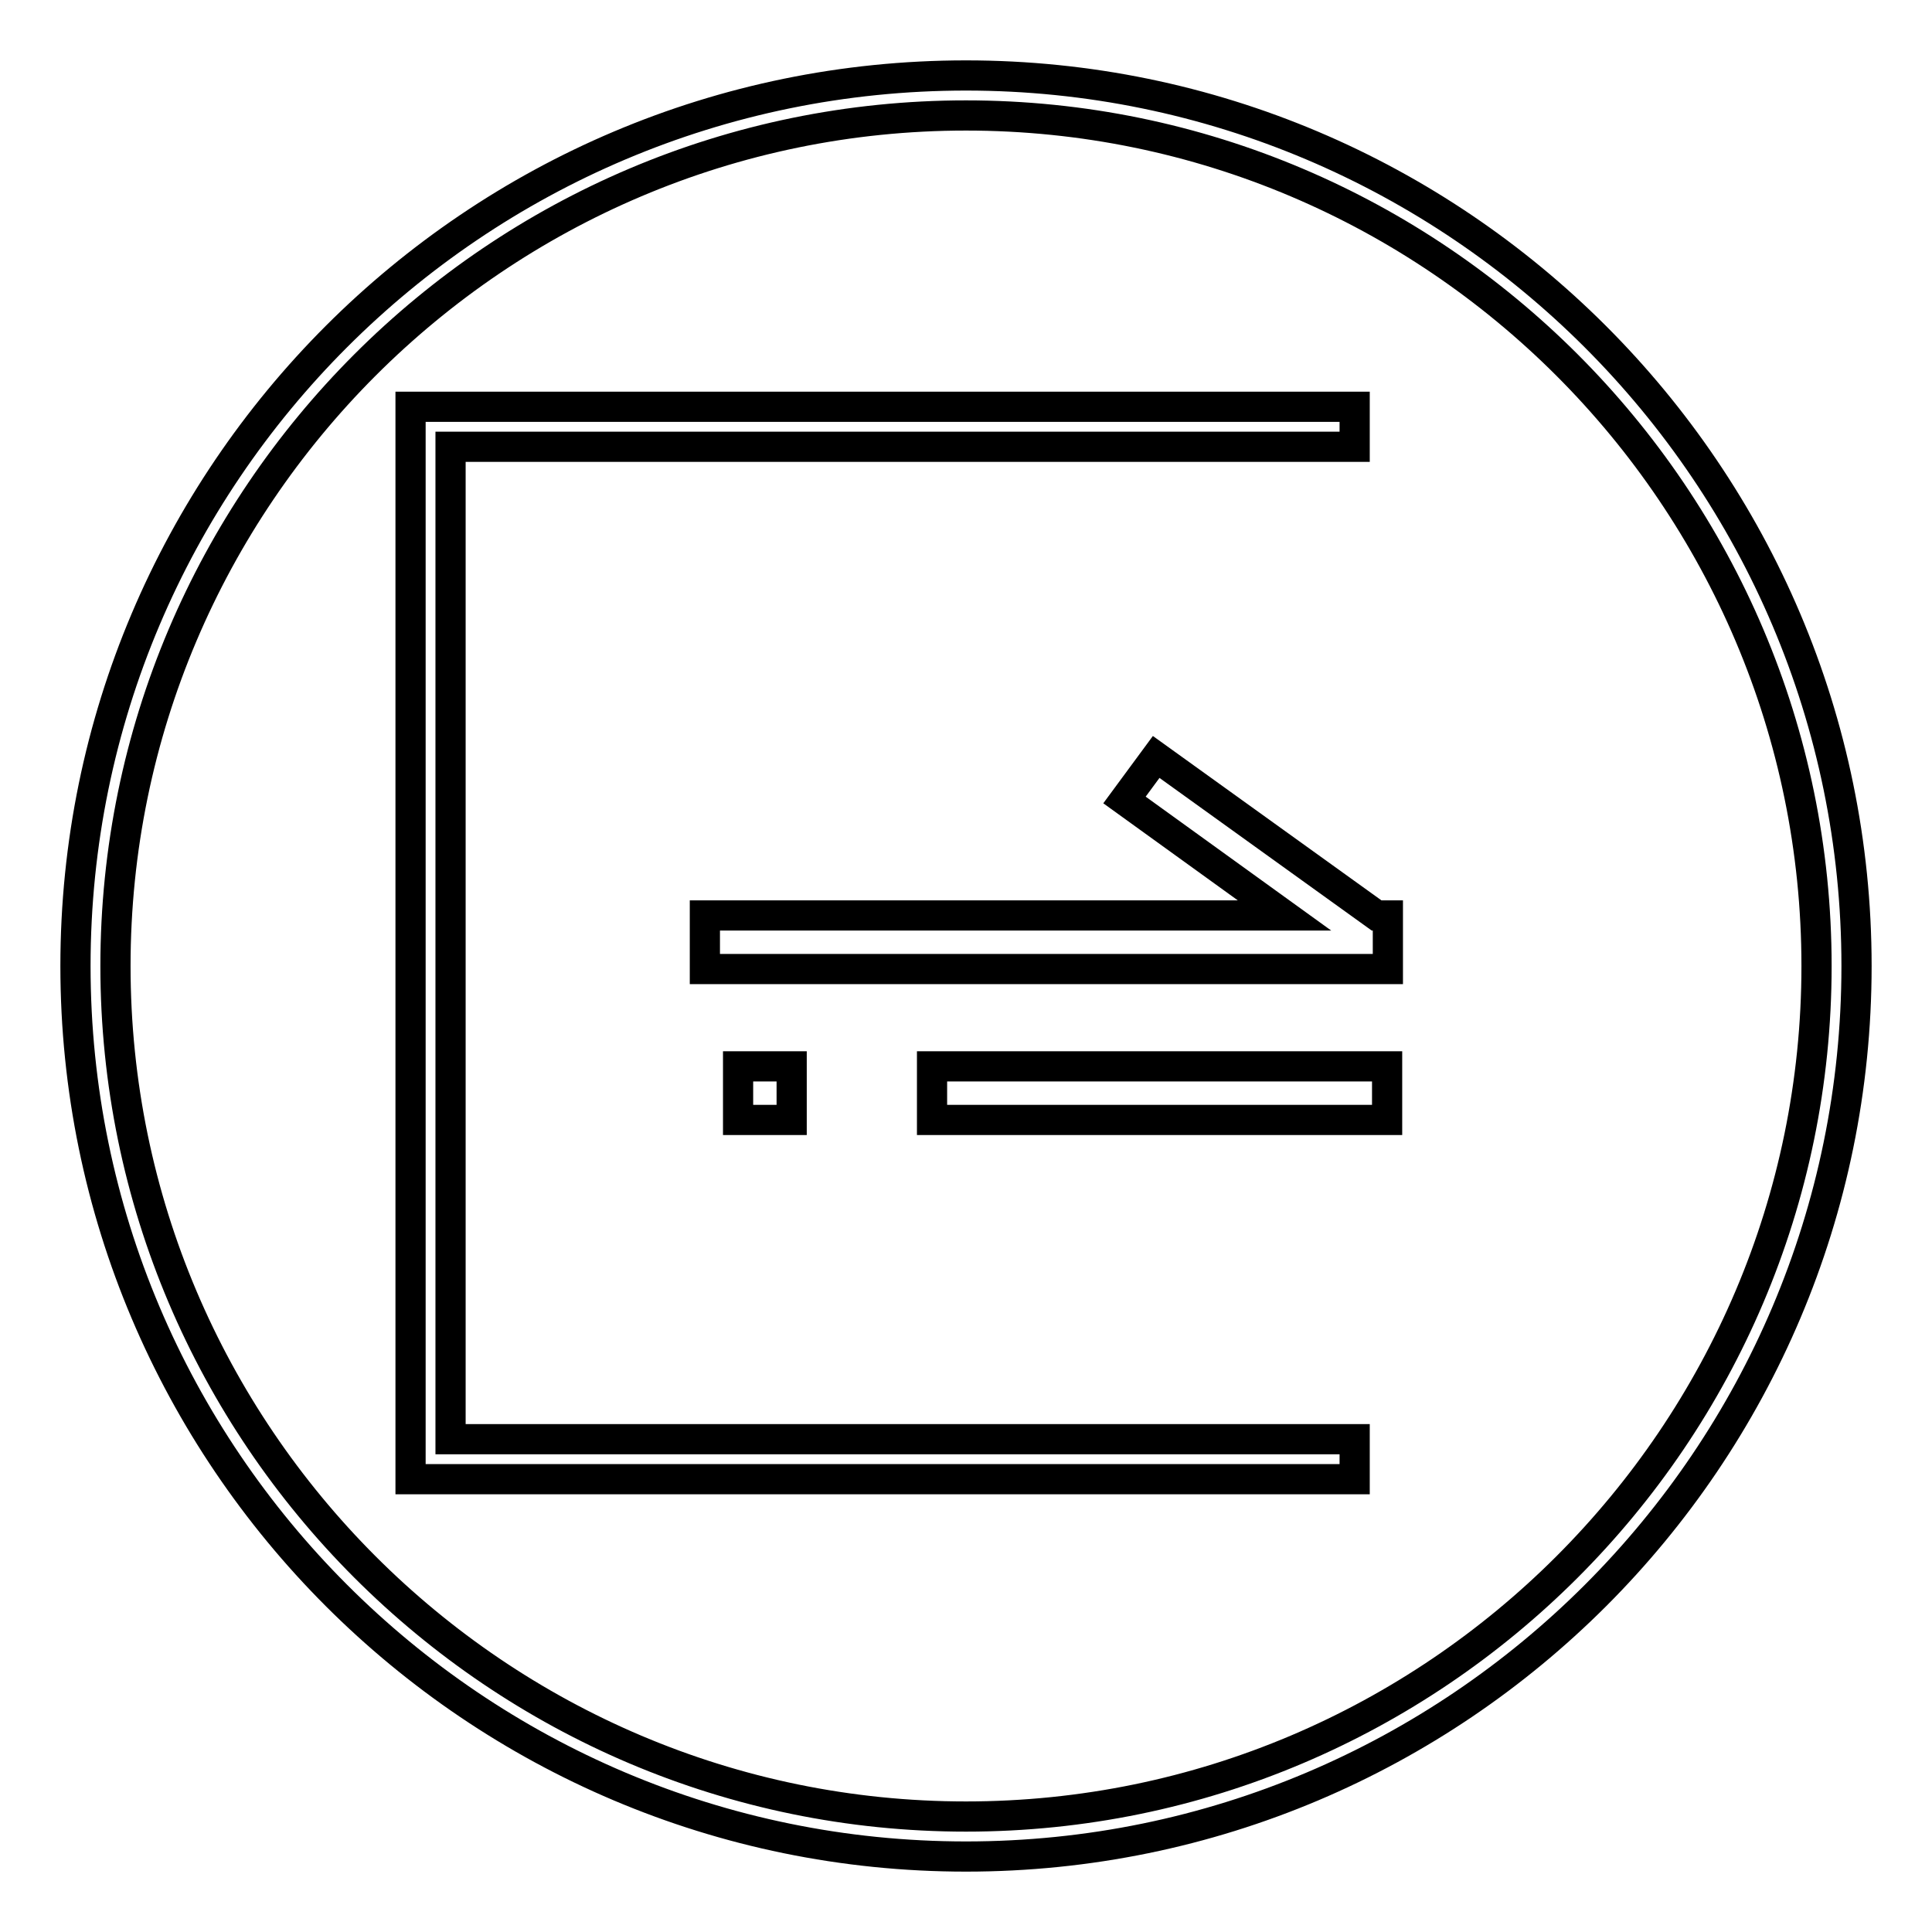 <?xml version="1.0" encoding="utf-8"?>
<!-- Svg Vector Icons : http://www.onlinewebfonts.com/icon -->
<!DOCTYPE svg PUBLIC "-//W3C//DTD SVG 1.1//EN" "http://www.w3.org/Graphics/SVG/1.1/DTD/svg11.dtd">
<svg version="1.1" xmlns="http://www.w3.org/2000/svg" xmlns:xlink="http://www.w3.org/1999/xlink" x="0px" y="0px" viewBox="0 0 256 256" enable-background="new 0 0 256 256" xml:space="preserve">
<g> <path stroke-width="4" fill-opacity="0" stroke="#000000"  d="M128,10C62.9,10,10,62.9,10,128c0,65.1,52.9,118,118,118s118-52.9,118-118C246,62.9,193,10,128,10z  M128,240.7c-62.1,0-112.7-50.6-112.7-112.7C15.3,65.9,65.9,15.3,128,15.3c62.1,0,112.7,50.6,112.7,112.7S190.1,240.7,128,240.7z" /> <path stroke-width="4" fill-opacity="0" stroke="#000000"  d="M59.7,59.2h119.8v-5.3H54.4v142.1h125.1v-5.3H59.7V59.2z"/> <path stroke-width="4" fill-opacity="0" stroke="#000000"  d="M123.5,141.3h60.3v7.1h-60.3V141.3z M97.8,141.3h7.1v7.1h-7.1V141.3z M153.2,100.3L149,106l21.2,15.3H93.4 v7.1h90.5v-7.1h-1.5L153.2,100.3z"/></g>
</svg>